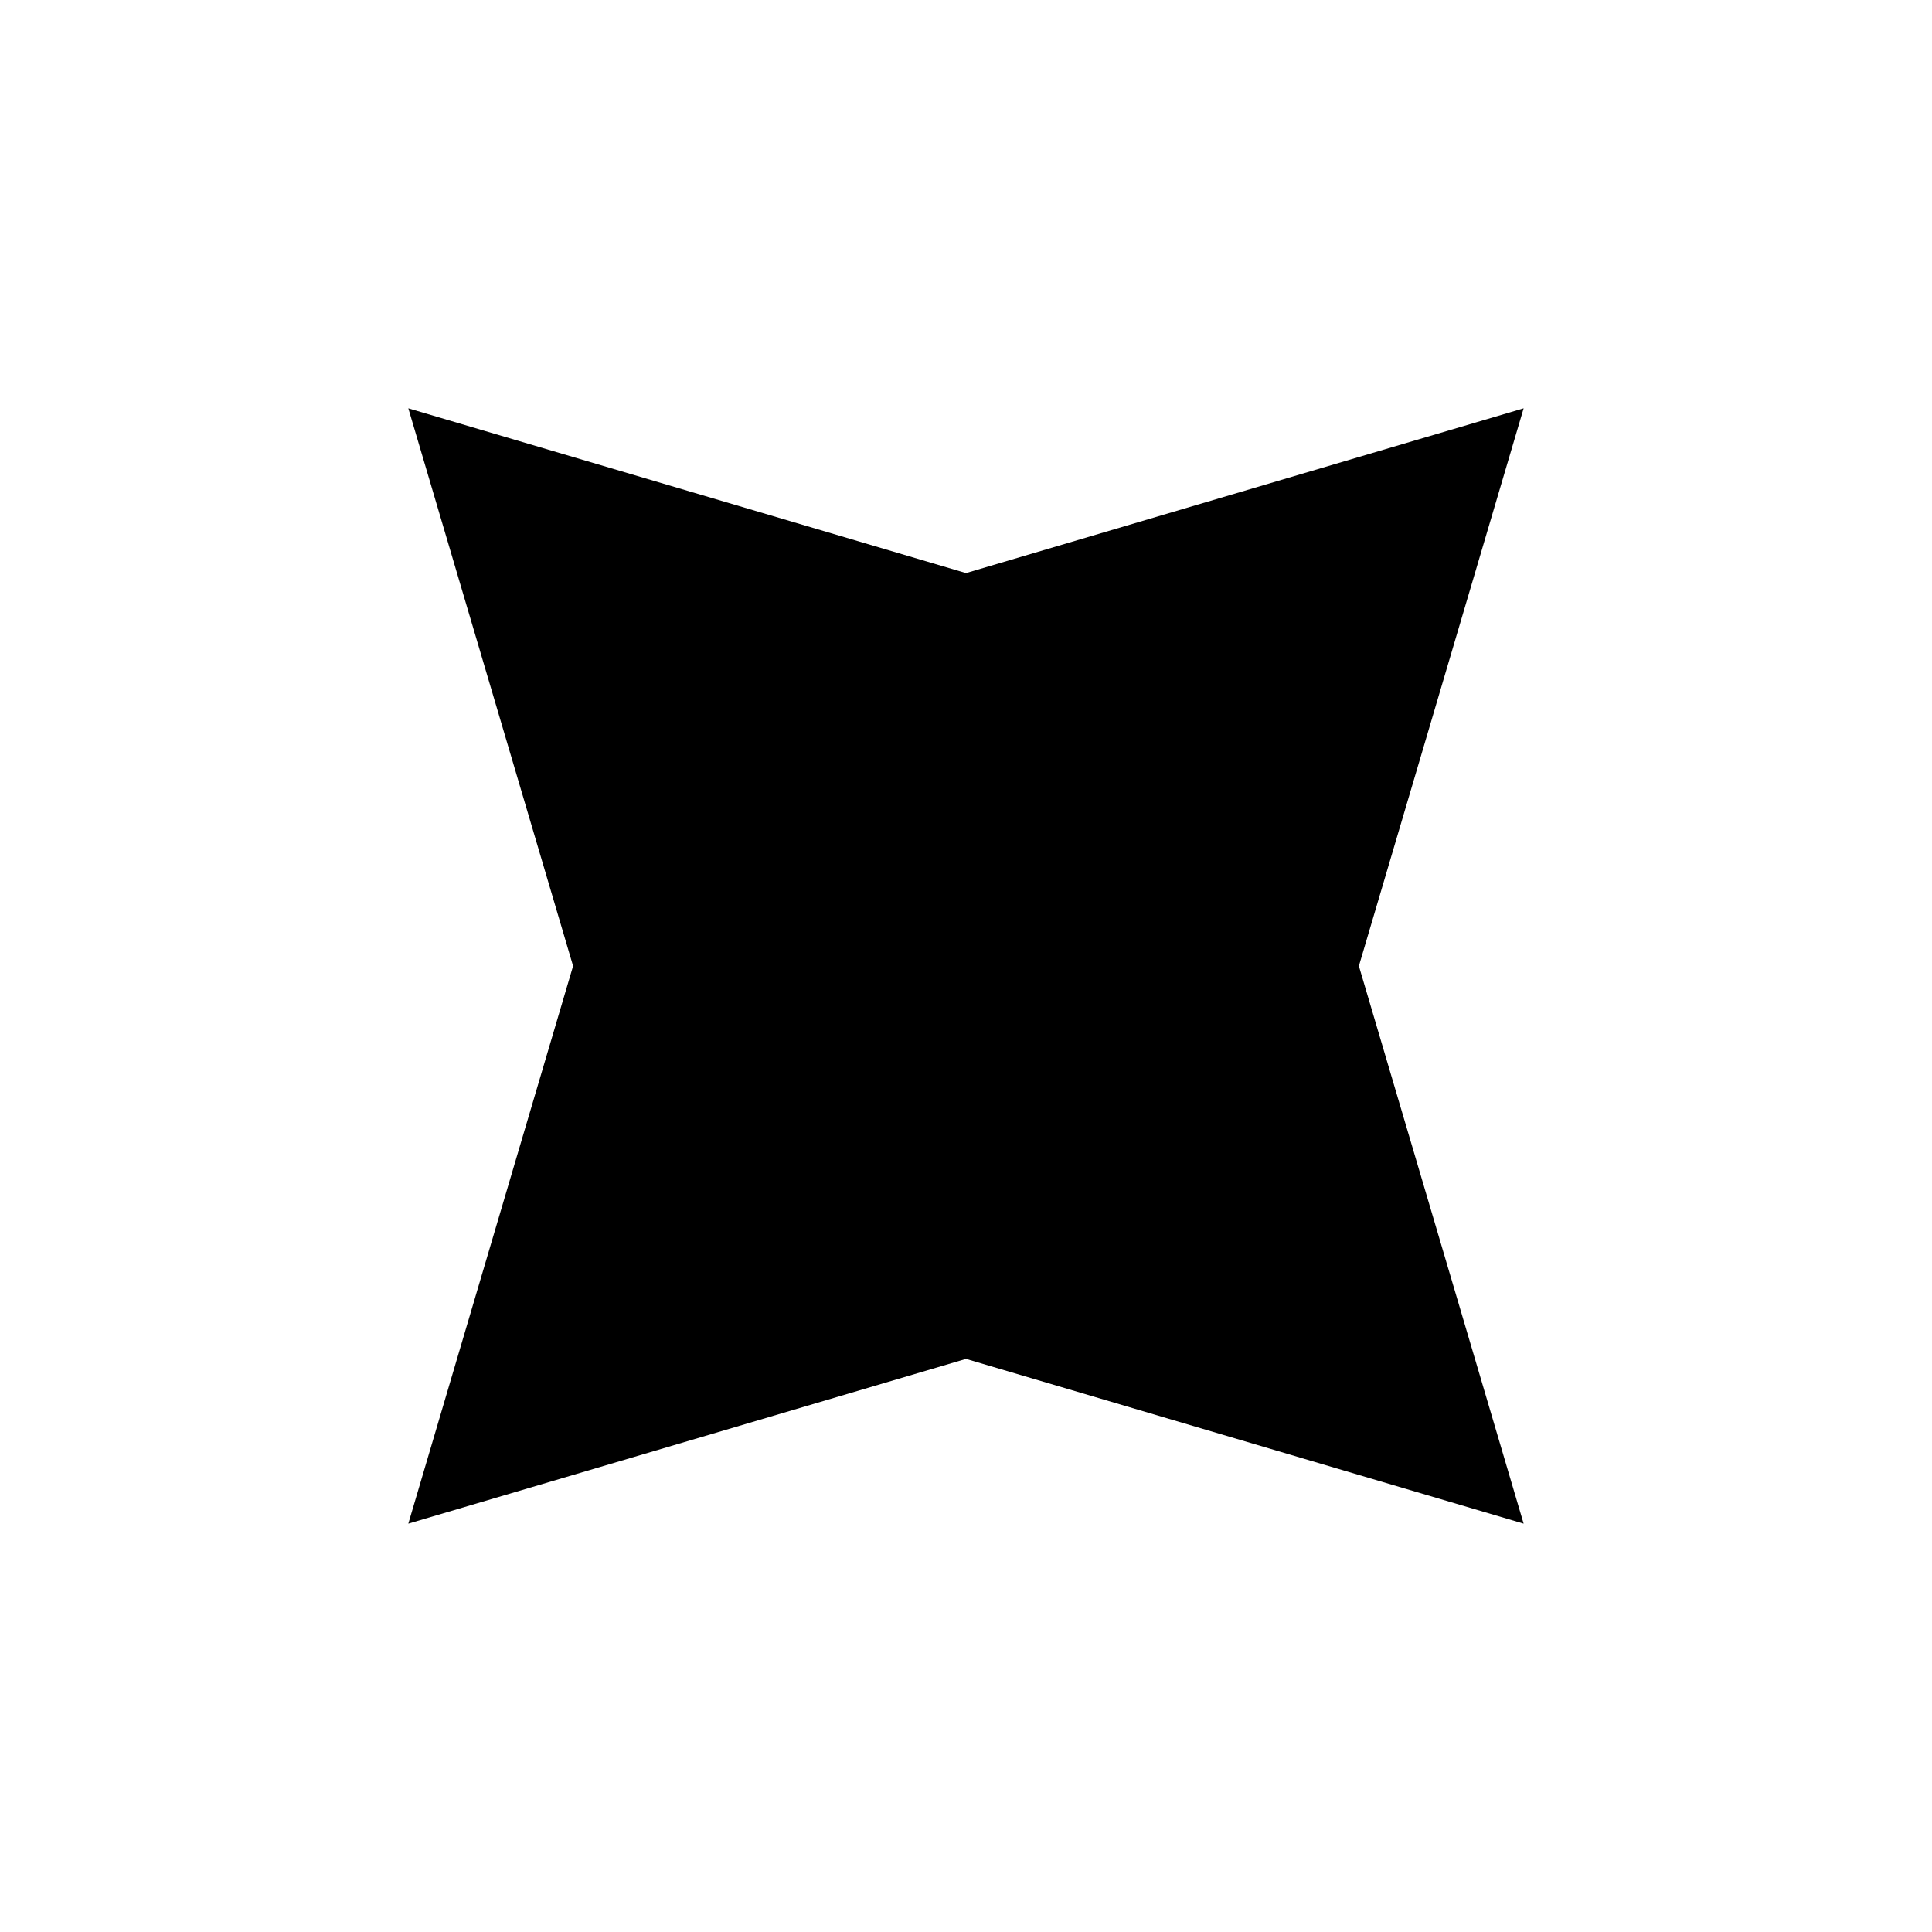 <?xml version="1.0" encoding="UTF-8"?>
<!-- Uploaded to: ICON Repo, www.svgrepo.com, Generator: ICON Repo Mixer Tools -->
<svg fill="#000000" width="800px" height="800px" version="1.1" viewBox="144 144 512 512" xmlns="http://www.w3.org/2000/svg">
 <path d="m547.78 252.21-43.66 147.79 43.66 147.78-147.78-43.66-147.79 43.66 43.664-147.78-43.664-147.79 147.79 43.664z"/>
</svg>
